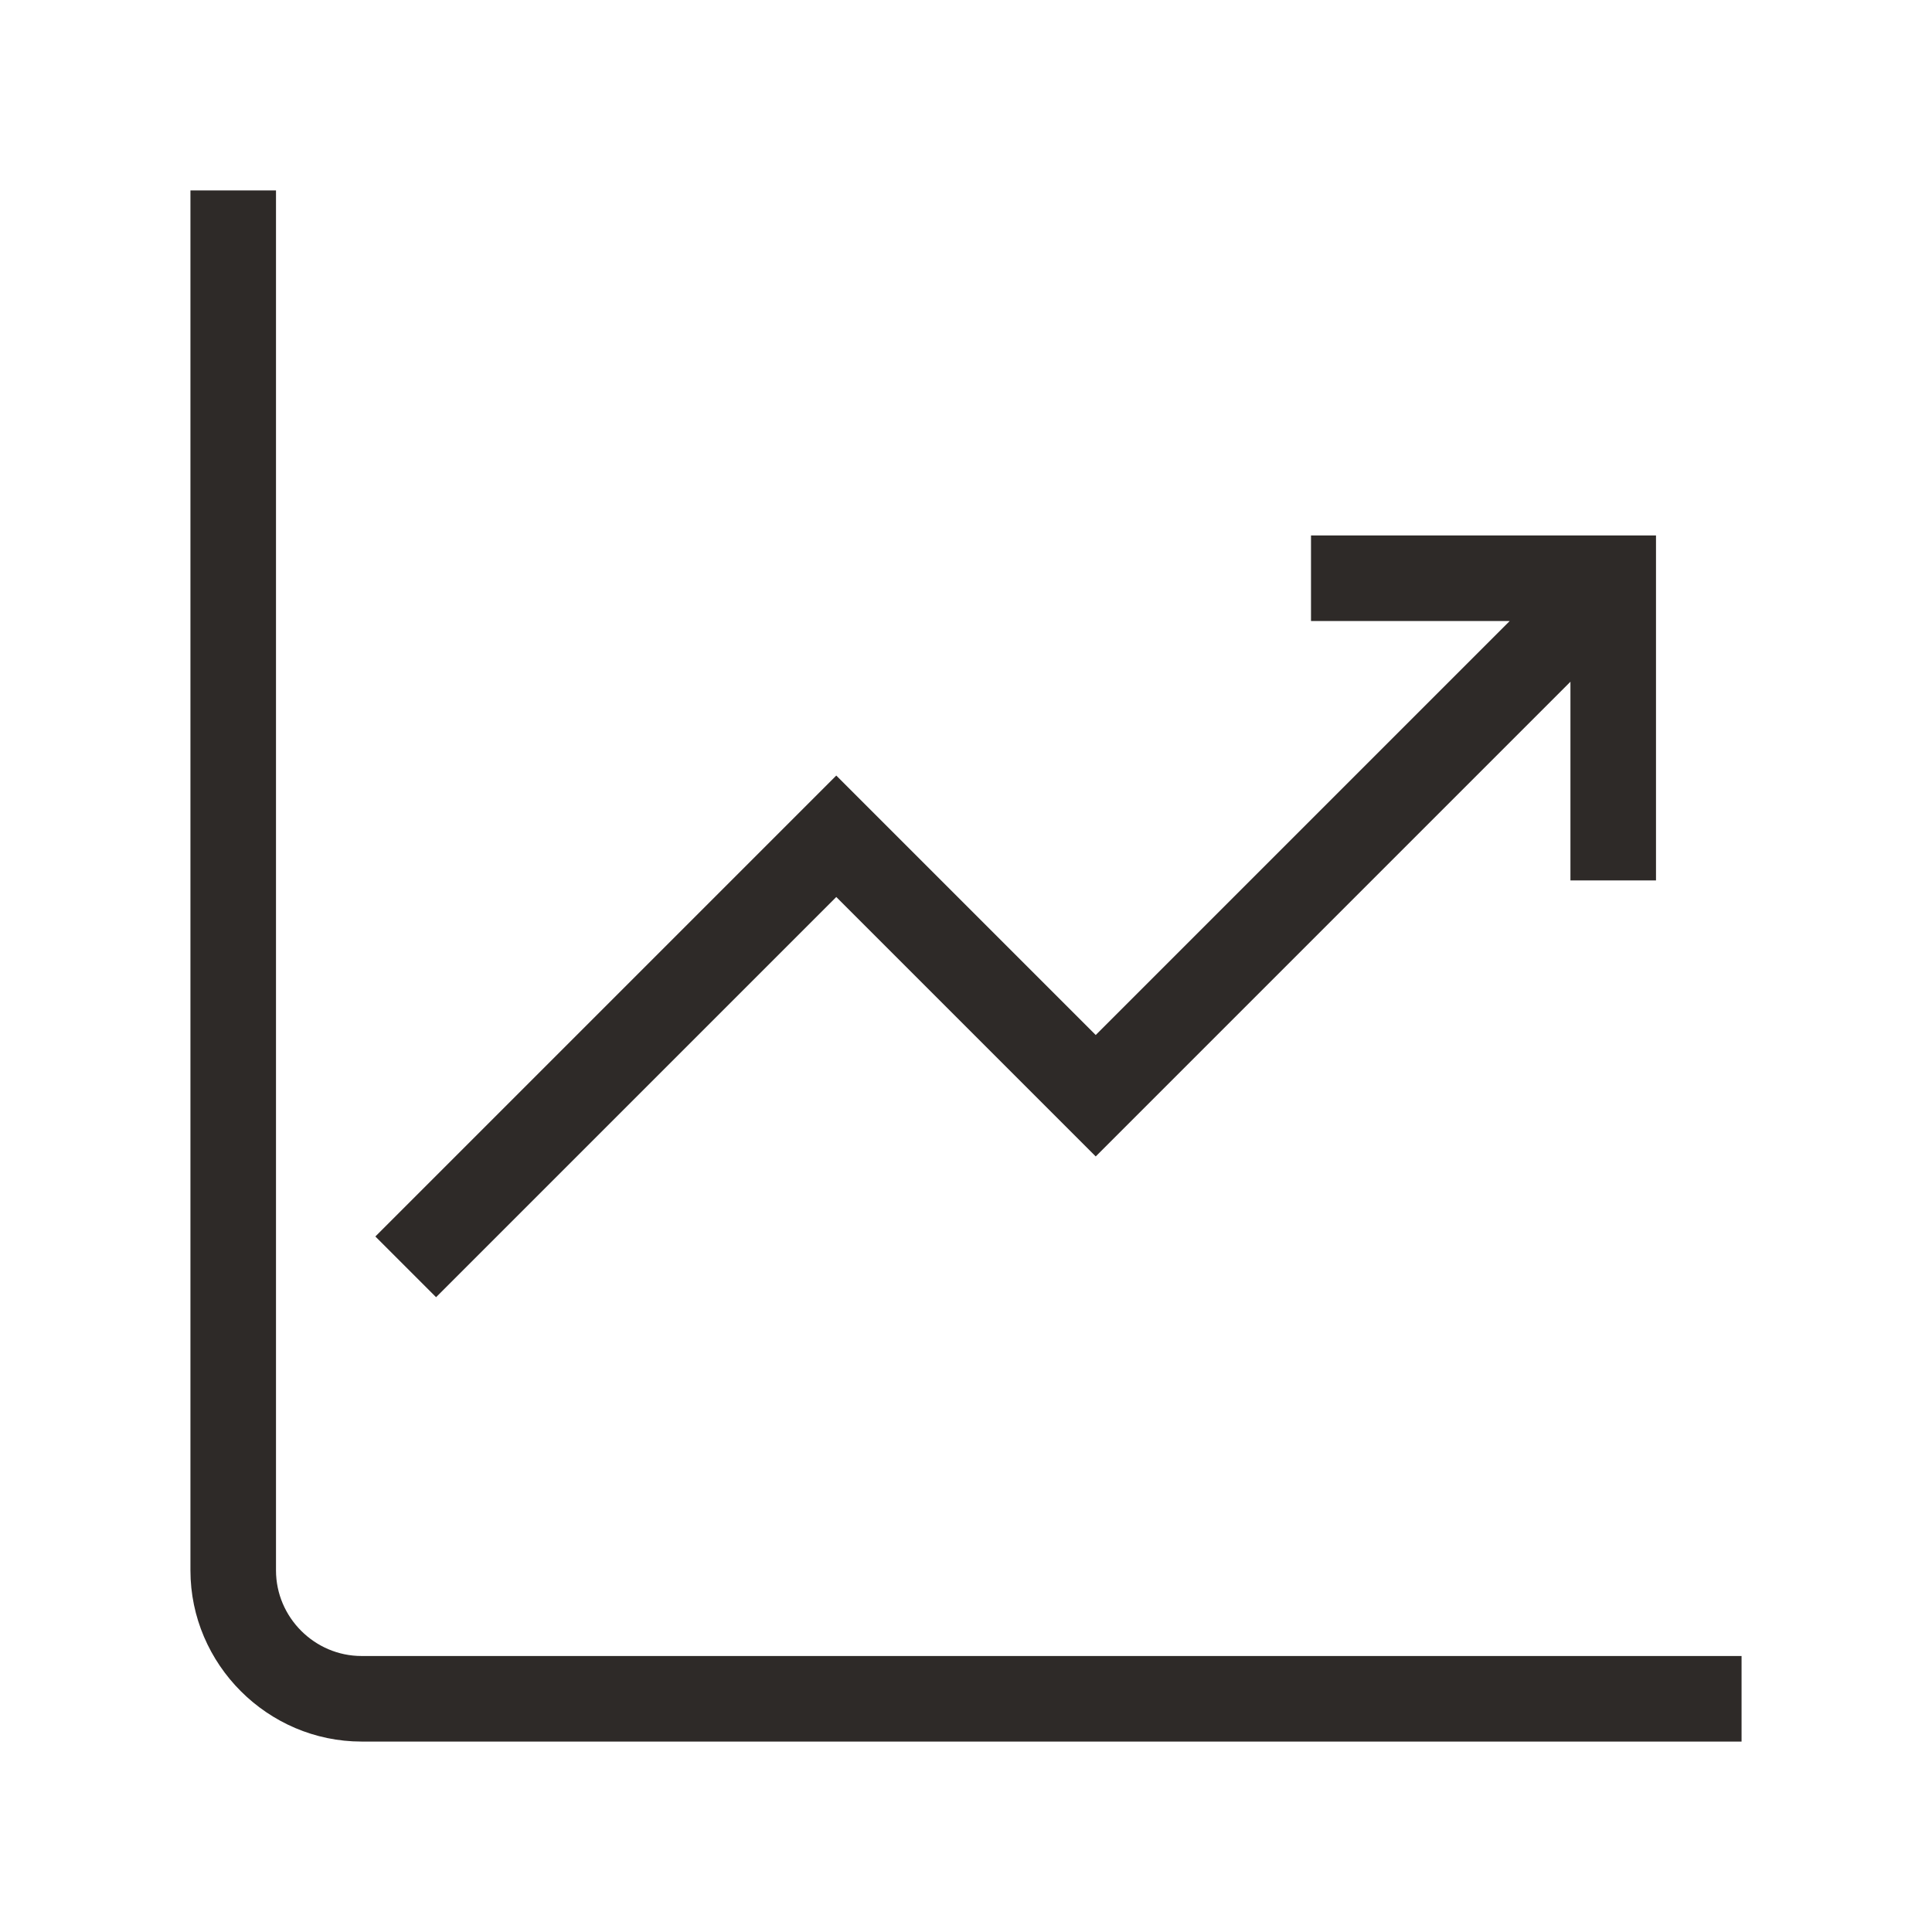 <svg xmlns="http://www.w3.org/2000/svg" xmlns:xlink="http://www.w3.org/1999/xlink" id="Layer_1" x="0px" y="0px" viewBox="0 0 70 70" style="enable-background:new 0 0 70 70;" xml:space="preserve"><style type="text/css">	.st0{fill:#2E2A28;}</style><g>	<g>		<path class="st0" d="M13.1,60c-1.7,0-3.1-1.4-3.1-3.1v-50H6.9v50c0,3.4,2.8,6.2,6.2,6.2h50V60H13.1z"></path>		<path class="st0" d="M30.3,32.5l9.4,9.4l17.2-17.2v7.2H60V19.4H47.5v3.1h7.2l-15,15l-9.4-9.4L13.6,44.8l2.2,2.2L30.3,32.5z"></path>	</g></g></svg>